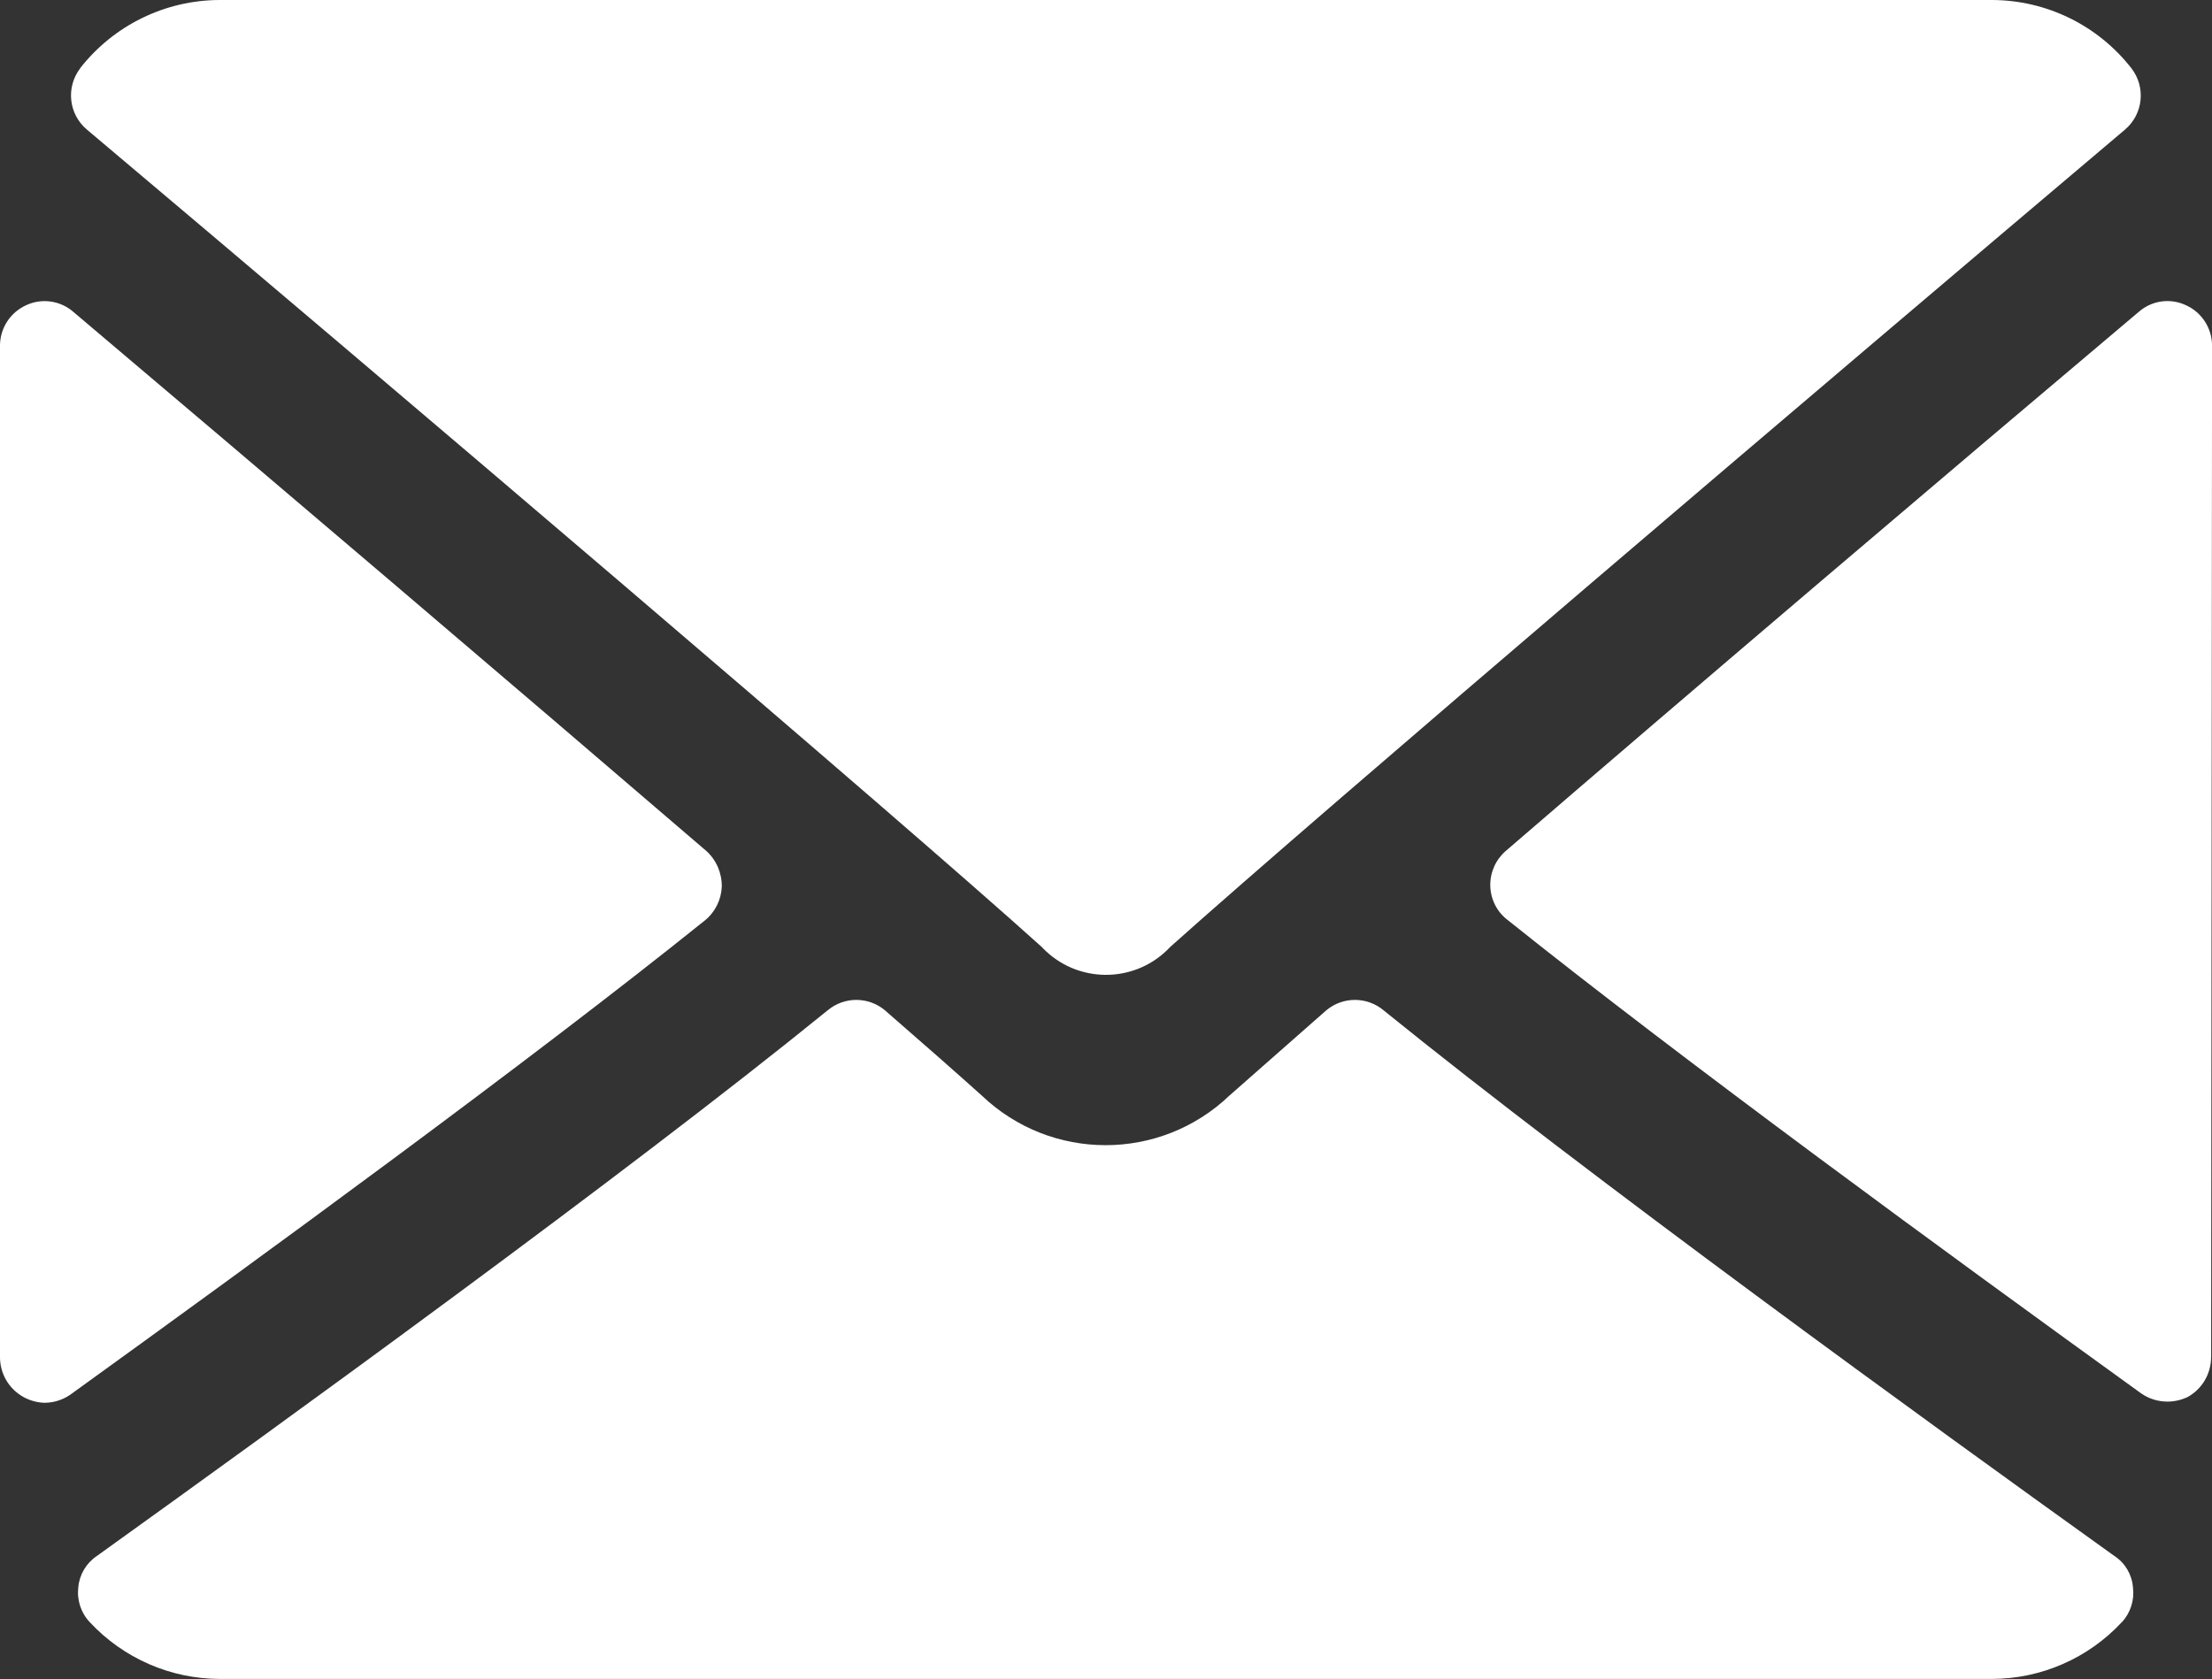 <?xml version="1.0" encoding="UTF-8"?> <svg xmlns="http://www.w3.org/2000/svg" id="Layer_2" data-name="Layer 2" viewBox="0 0 315.29 239.37"><rect x="0" y="0" width="315.29" height="239.37" fill="#333333" stroke="none"/><defs><style> .cls-1 { fill: #fff; } </style></defs><g id="Layer_1-2" data-name="Layer 1"><g><path class="cls-1" d="M11.42,9.73C16.2,3.61,23.53,.02,31.3,0h252.63c7.77,.02,15.1,3.61,19.87,9.73,2.08,2.68,1.69,6.51-.88,8.72-41.67,35.23-114.53,97.21-136.12,116.55-4.72,5.06-12.65,5.33-17.71,.61-.21-.2-.42-.4-.61-.61C127.03,115.67,54.17,53.69,12.37,18.46c-2.59-2.19-3-6.03-.94-8.72h0Z"></path><path class="cls-1" d="M0,193.49V49.25c.01-2.47,1.46-4.7,3.71-5.73,2.23-1.05,4.88-.68,6.74,.94,27.25,23.04,63.19,53.63,90.24,76.87,1.43,1.3,2.22,3.16,2.19,5.09-.08,1.88-.96,3.64-2.43,4.82-25.16,20.21-63.06,47.83-90.44,67.6-1.09,.75-2.38,1.15-3.71,1.15-1.03-.04-2.03-.32-2.93-.81C1.29,198.04,0,195.86,0,193.49H0Z"></path><path class="cls-1" d="M302.42,231.28c-4.78,5.14-11.48,8.06-18.49,8.08H31.3c-7.02-.02-13.71-2.95-18.49-8.08-1.27-1.33-1.87-3.16-1.65-4.99,.16-1.8,1.13-3.44,2.63-4.45,26.41-18.96,75.22-54.27,104.19-77.81,2.36-1.97,5.79-1.97,8.15,0,5.66,4.92,10.44,9.13,13.81,12.16,9.88,9.43,25.42,9.43,35.3,0l13.81-12.16c2.36-1.97,5.79-1.97,8.15,0,29.1,23.58,77.78,58.88,104.19,77.81,1.52,.99,2.49,2.64,2.63,4.45,.24,1.81-.34,3.64-1.58,4.99Z"></path><path class="cls-1" d="M315.16,193.49c0,2.37-1.29,4.56-3.37,5.69-.9,.42-1.87,.64-2.86,.64-1.32,0-2.62-.4-3.71-1.15-27.39-19.77-65.28-47.46-90.44-67.6-1.47-1.17-2.33-2.94-2.36-4.82-.03-1.88,.77-3.68,2.19-4.92,26.95-23.24,62.99-53.89,90.24-76.87,1.86-1.63,4.5-2,6.74-.94,2.25,1.02,3.69,3.26,3.71,5.73l-.13,144.24Z"></path></g></g></svg> 